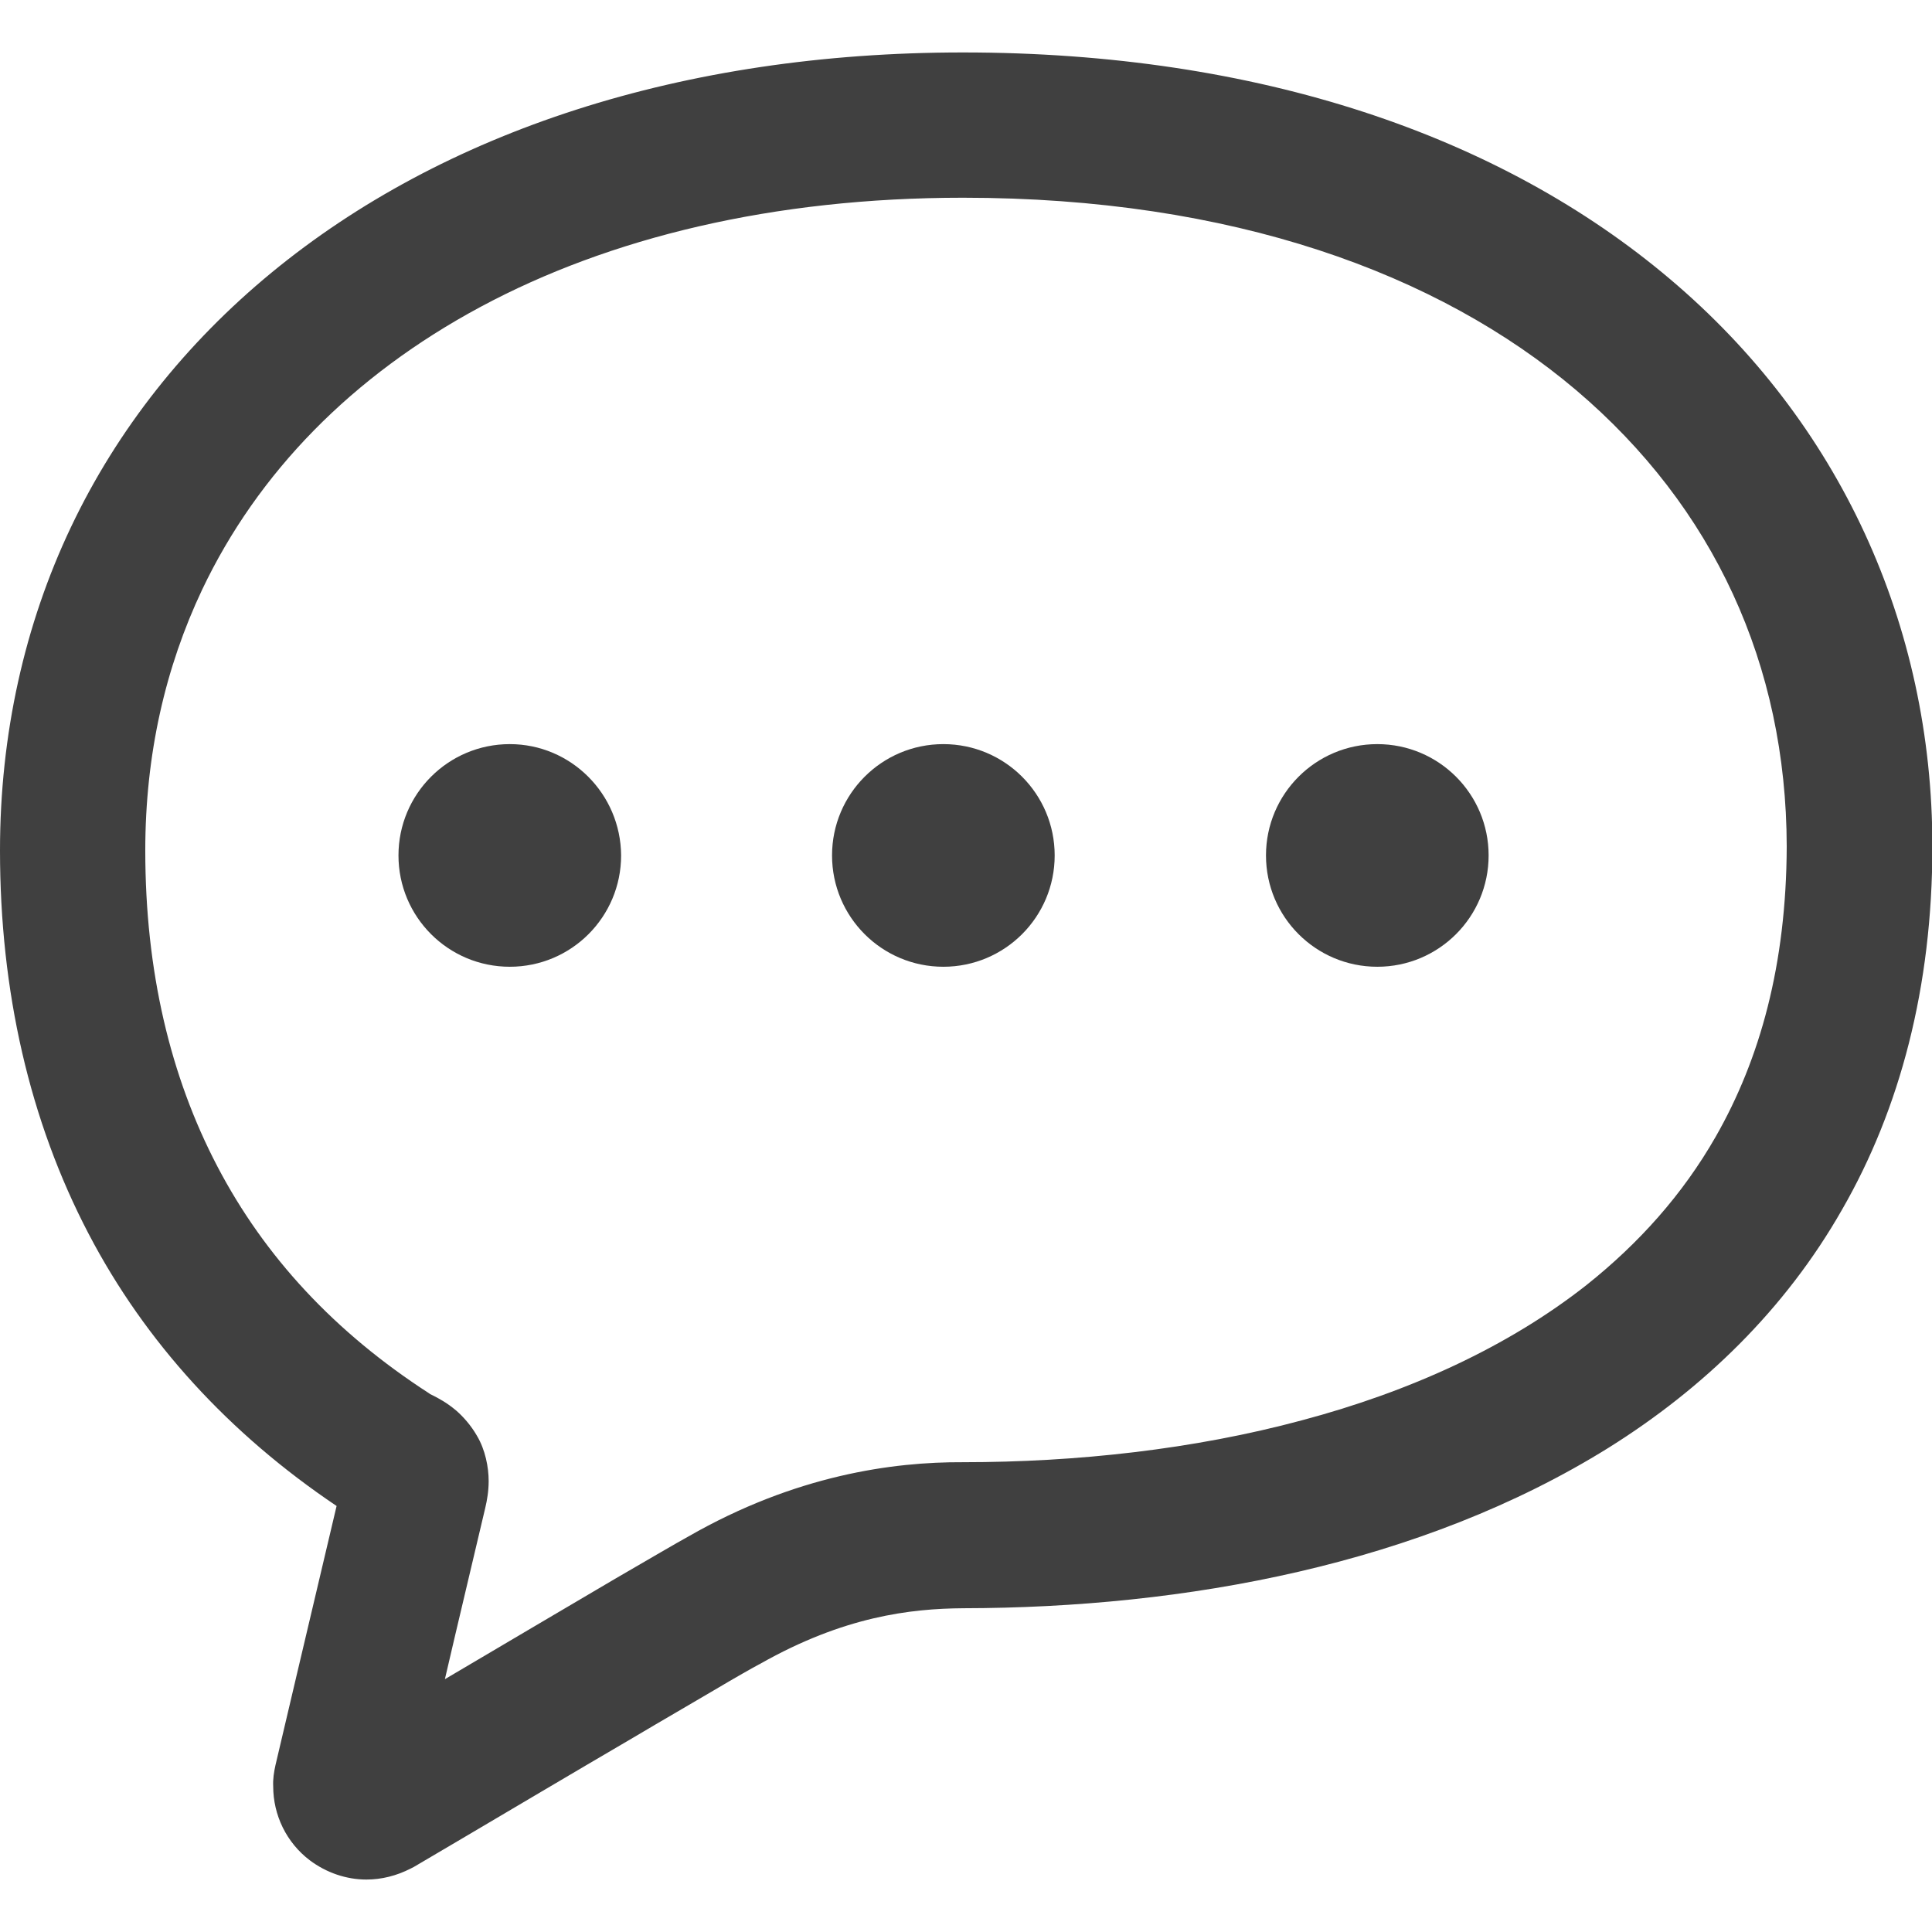 <?xml version="1.0" encoding="utf-8"?>
<!-- Generator: Adobe Illustrator 28.0.0, SVG Export Plug-In . SVG Version: 6.00 Build 0)  -->
<svg version="1.1" id="_x32_" xmlns="http://www.w3.org/2000/svg" xmlns:xlink="http://www.w3.org/1999/xlink" x="0px" y="0px"
	 viewBox="0 0 512 512" style="enable-background:new 0 0 512 512;" xml:space="preserve">
<style type="text/css">
	.st0{fill:#404040;}
</style>
<g>
	<path class="st0" d="M442.5,73.9c-44.8-37.9-108.9-60-187.3-60c-74.4,0-137.9,21-183.3,58.4C49.2,91,31.1,113.8,18.8,139.7
		S0,194.6,0,225.4C0,262.6,7.8,297,23.5,327c15,28.7,37.3,53,65.7,72.1C82.5,427.4,73,467.8,73,467.8c-0.4,1.8-0.7,3.7-0.6,5.6
		c0,7.6,3.5,14.9,9.7,19.6l0,0l0,0c4.4,3.3,9.7,5.1,15,5.1c4,0,8-1,11.7-2.9l0.4-0.2l0.4-0.2c0,0,5.1-3,12.9-7.6
		c11.7-6.9,29.4-17.4,45.3-26.7c7.9-4.7,15.4-9,21.3-12.5c5.9-3.5,10.5-6.1,12.2-7h0.1l0.1-0.1c22.1-12.5,39.7-14.6,53.8-14.7
		c58.7-0.1,121.2-11.5,171.1-42.6c24.9-15.6,46.6-36.4,61.8-63.1c15.3-26.6,23.9-58.9,23.9-96.2C512.1,165.5,487.4,111.8,442.5,73.9
		z M454.7,301.2c-8.8,15.4-20.4,28.3-34.2,39.3c-20.8,16.4-46.9,28.3-75.5,35.9c-28.6,7.7-59.7,11.1-89.8,11.1
		c-18.5-0.1-44.4,3.4-72.8,19.7l0,0c-3.1,1.7-10.1,5.8-19.4,11.2c-13.2,7.8-30.6,18-45.1,26.6c3.5-15.1,7.7-32.6,10.7-45.4l0,0
		c0.5-2.1,0.9-4.5,0.9-7.1c0-3.7-0.9-8.3-3.1-12c-1.6-2.8-3.7-5.1-5.4-6.6c-2.7-2.3-4.8-3.3-5.9-3.9l-1.2-0.6l-0.1-0.1
		c-25.1-16.2-43.7-36.3-56.2-60.2c-12.5-23.9-19.1-51.8-19.1-83.7c0-25.4,5.3-48.5,15.1-69.2c14.7-30.9,39.7-56.6,73.8-74.9
		s77.4-28.9,127.8-28.9c71.3,0,125.9,20,162.5,51c36.5,31,55.7,72.8,55.8,120.9C473.4,255.7,466.4,280.7,454.7,301.2z"/>
	<path class="st0" d="M135.1,197.2c-16.3,0-29.5,13.2-29.5,29.5s13.2,29.5,29.5,29.5s29.5-13.2,29.5-29.5
		C164.5,210.4,151.3,197.2,135.1,197.2z"/>
	<path class="st0" d="M250,197.2c-16.3,0-29.5,13.2-29.5,29.5s13.2,29.5,29.5,29.5s29.5-13.2,29.5-29.5S266.3,197.2,250,197.2z"/>
	<path class="st0" d="M365,197.2c-16.3,0-29.5,13.2-29.5,29.5s13.2,29.5,29.5,29.5s29.5-13.2,29.5-29.5S381.3,197.2,365,197.2z"/>
</g>
</svg>
